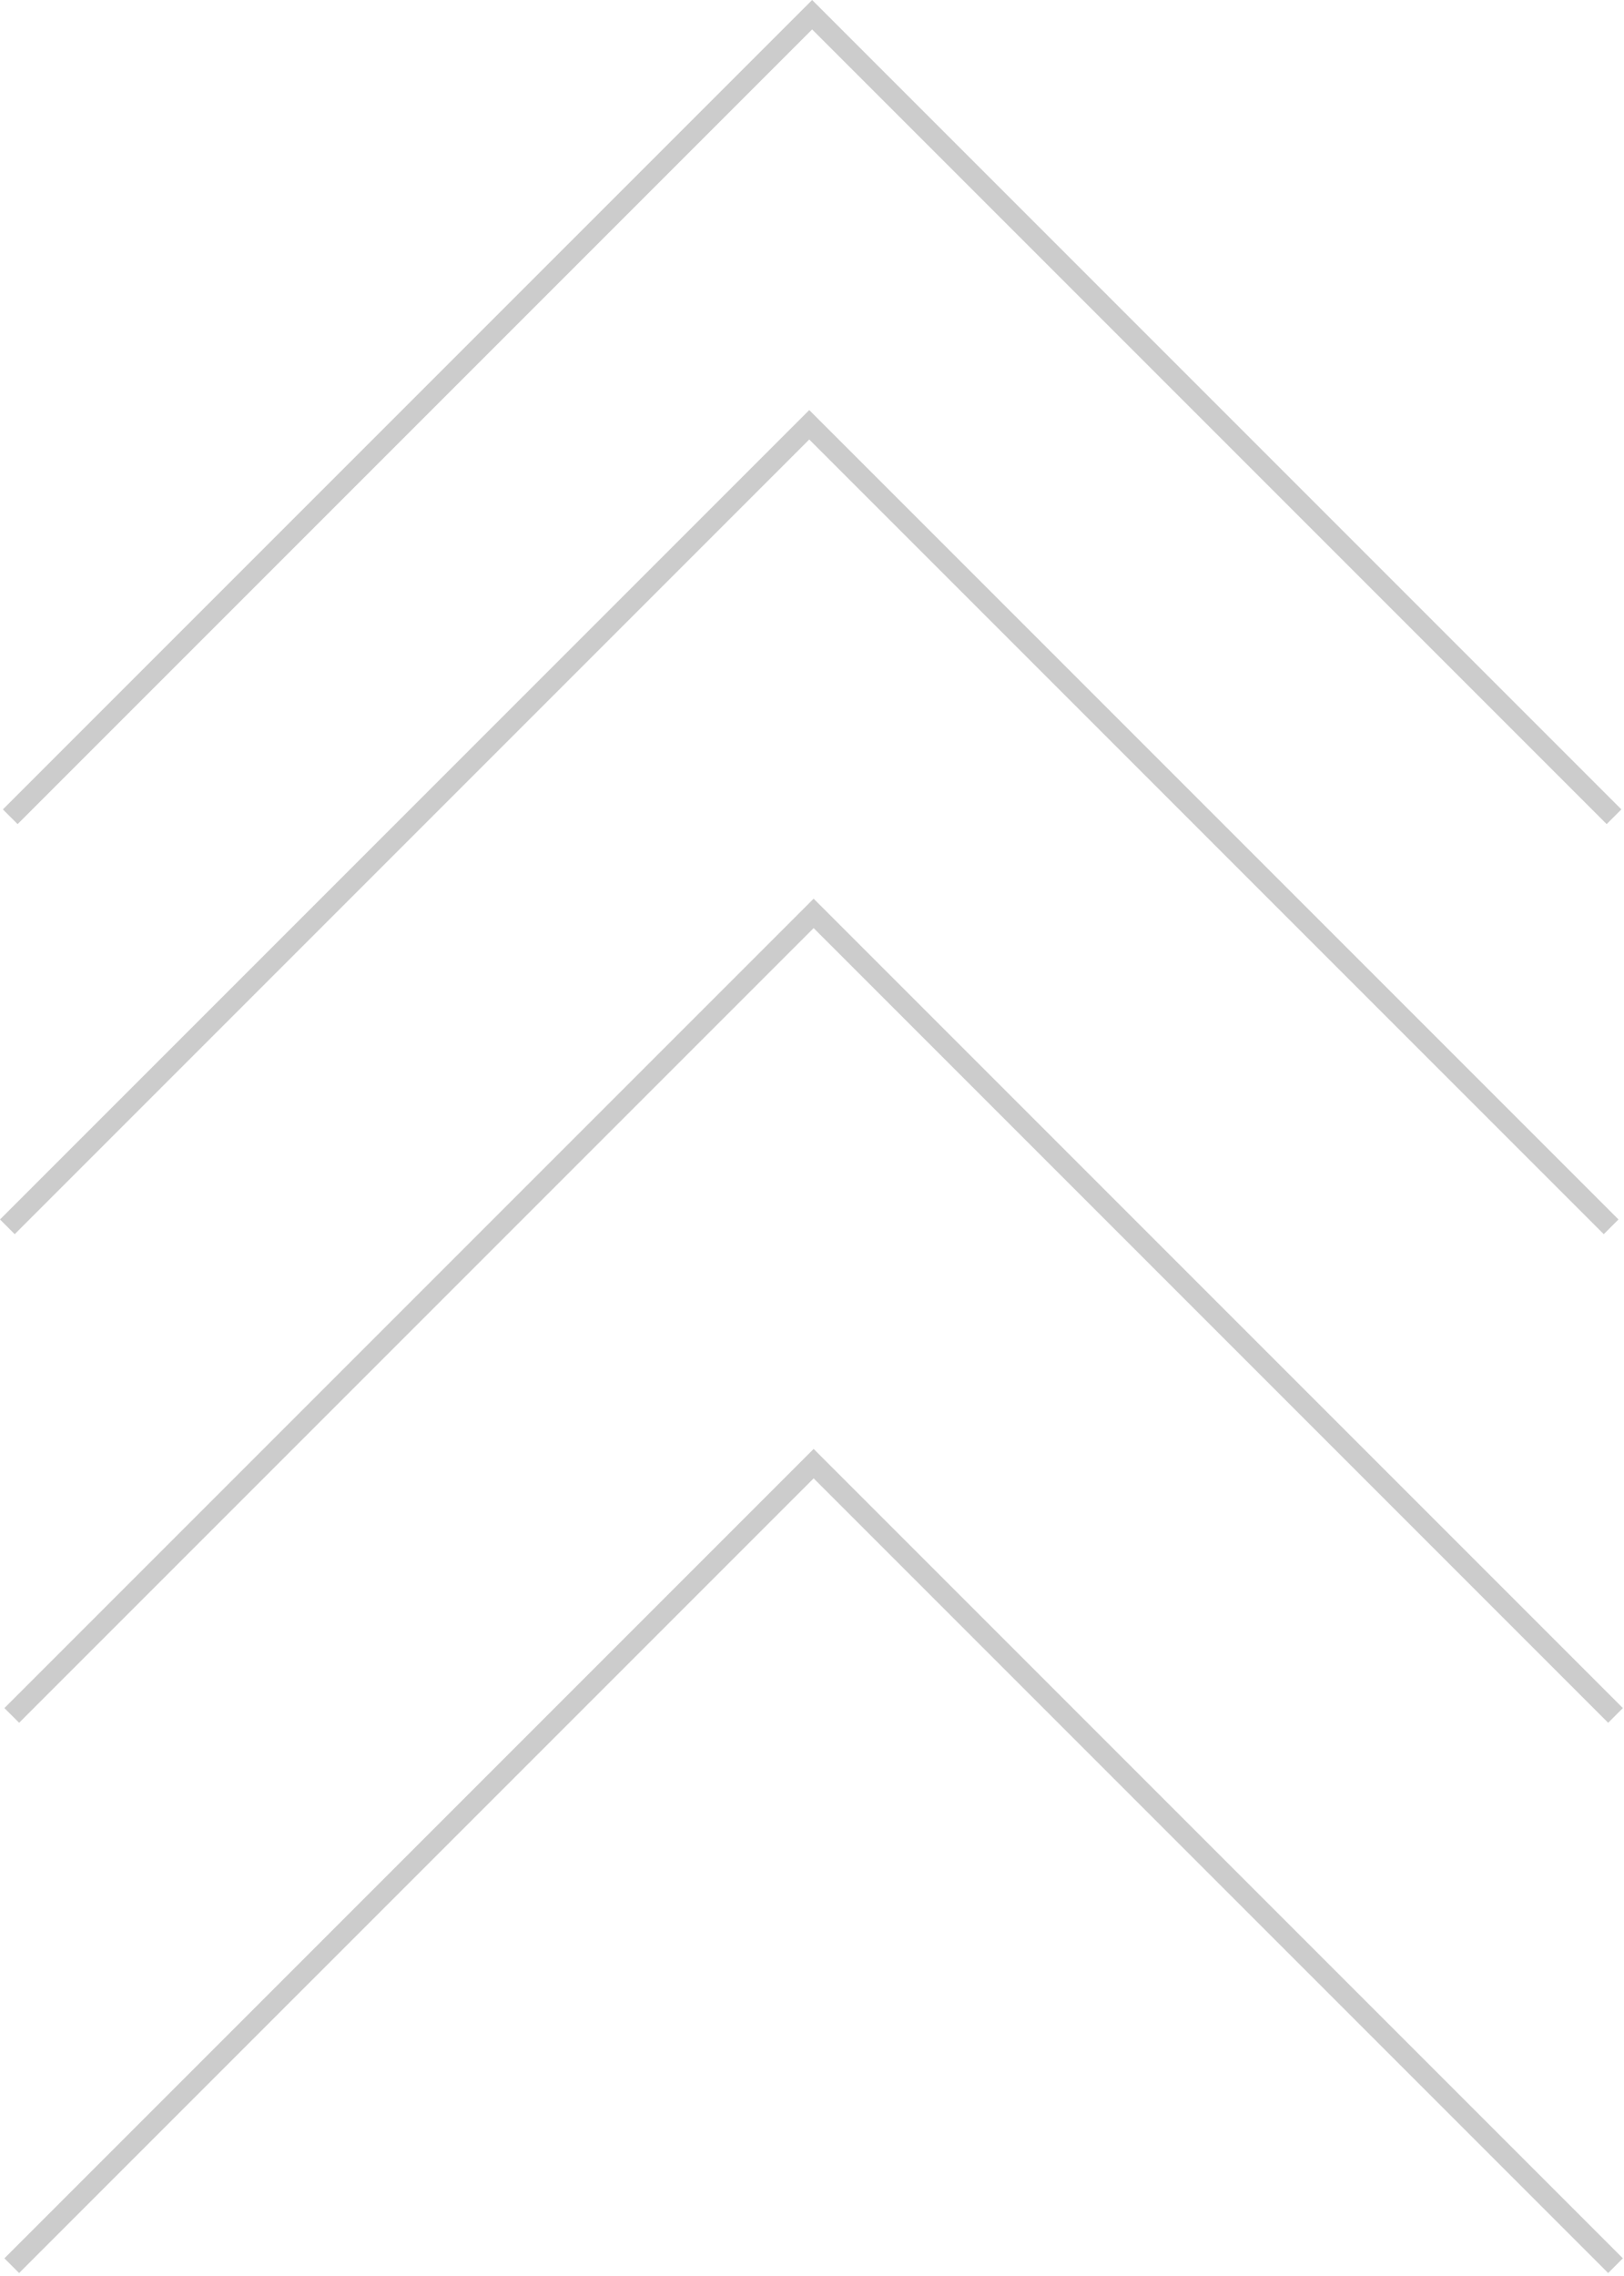 <svg xmlns="http://www.w3.org/2000/svg" width="369" height="517" viewBox="0 0 369 517" fill="none"><path fill-rule="evenodd" clip-rule="evenodd" d="M184.53 0L368.402 183.871L365.059 187.214L184.53 6.685L4 187.215L0.657 183.872L184.53 0Z" fill="#CCCCCC"></path><path fill-rule="evenodd" clip-rule="evenodd" d="M183.873 93.155L367.745 277.027L364.402 280.37L183.873 99.841L3.343 280.37L0 277.027L183.873 93.155Z" fill="#CCCCCC"></path><path fill-rule="evenodd" clip-rule="evenodd" d="M184.873 204.155L368.745 388.027L365.402 391.37L184.873 210.841L4.343 391.37L1 388.027L184.873 204.155Z" fill="#CCCCCC"></path><path fill-rule="evenodd" clip-rule="evenodd" d="M184.873 329.155L368.745 513.027L365.402 516.37L184.873 335.841L4.343 516.37L1 513.027L184.873 329.155Z" fill="#CCCCCC"></path></svg>